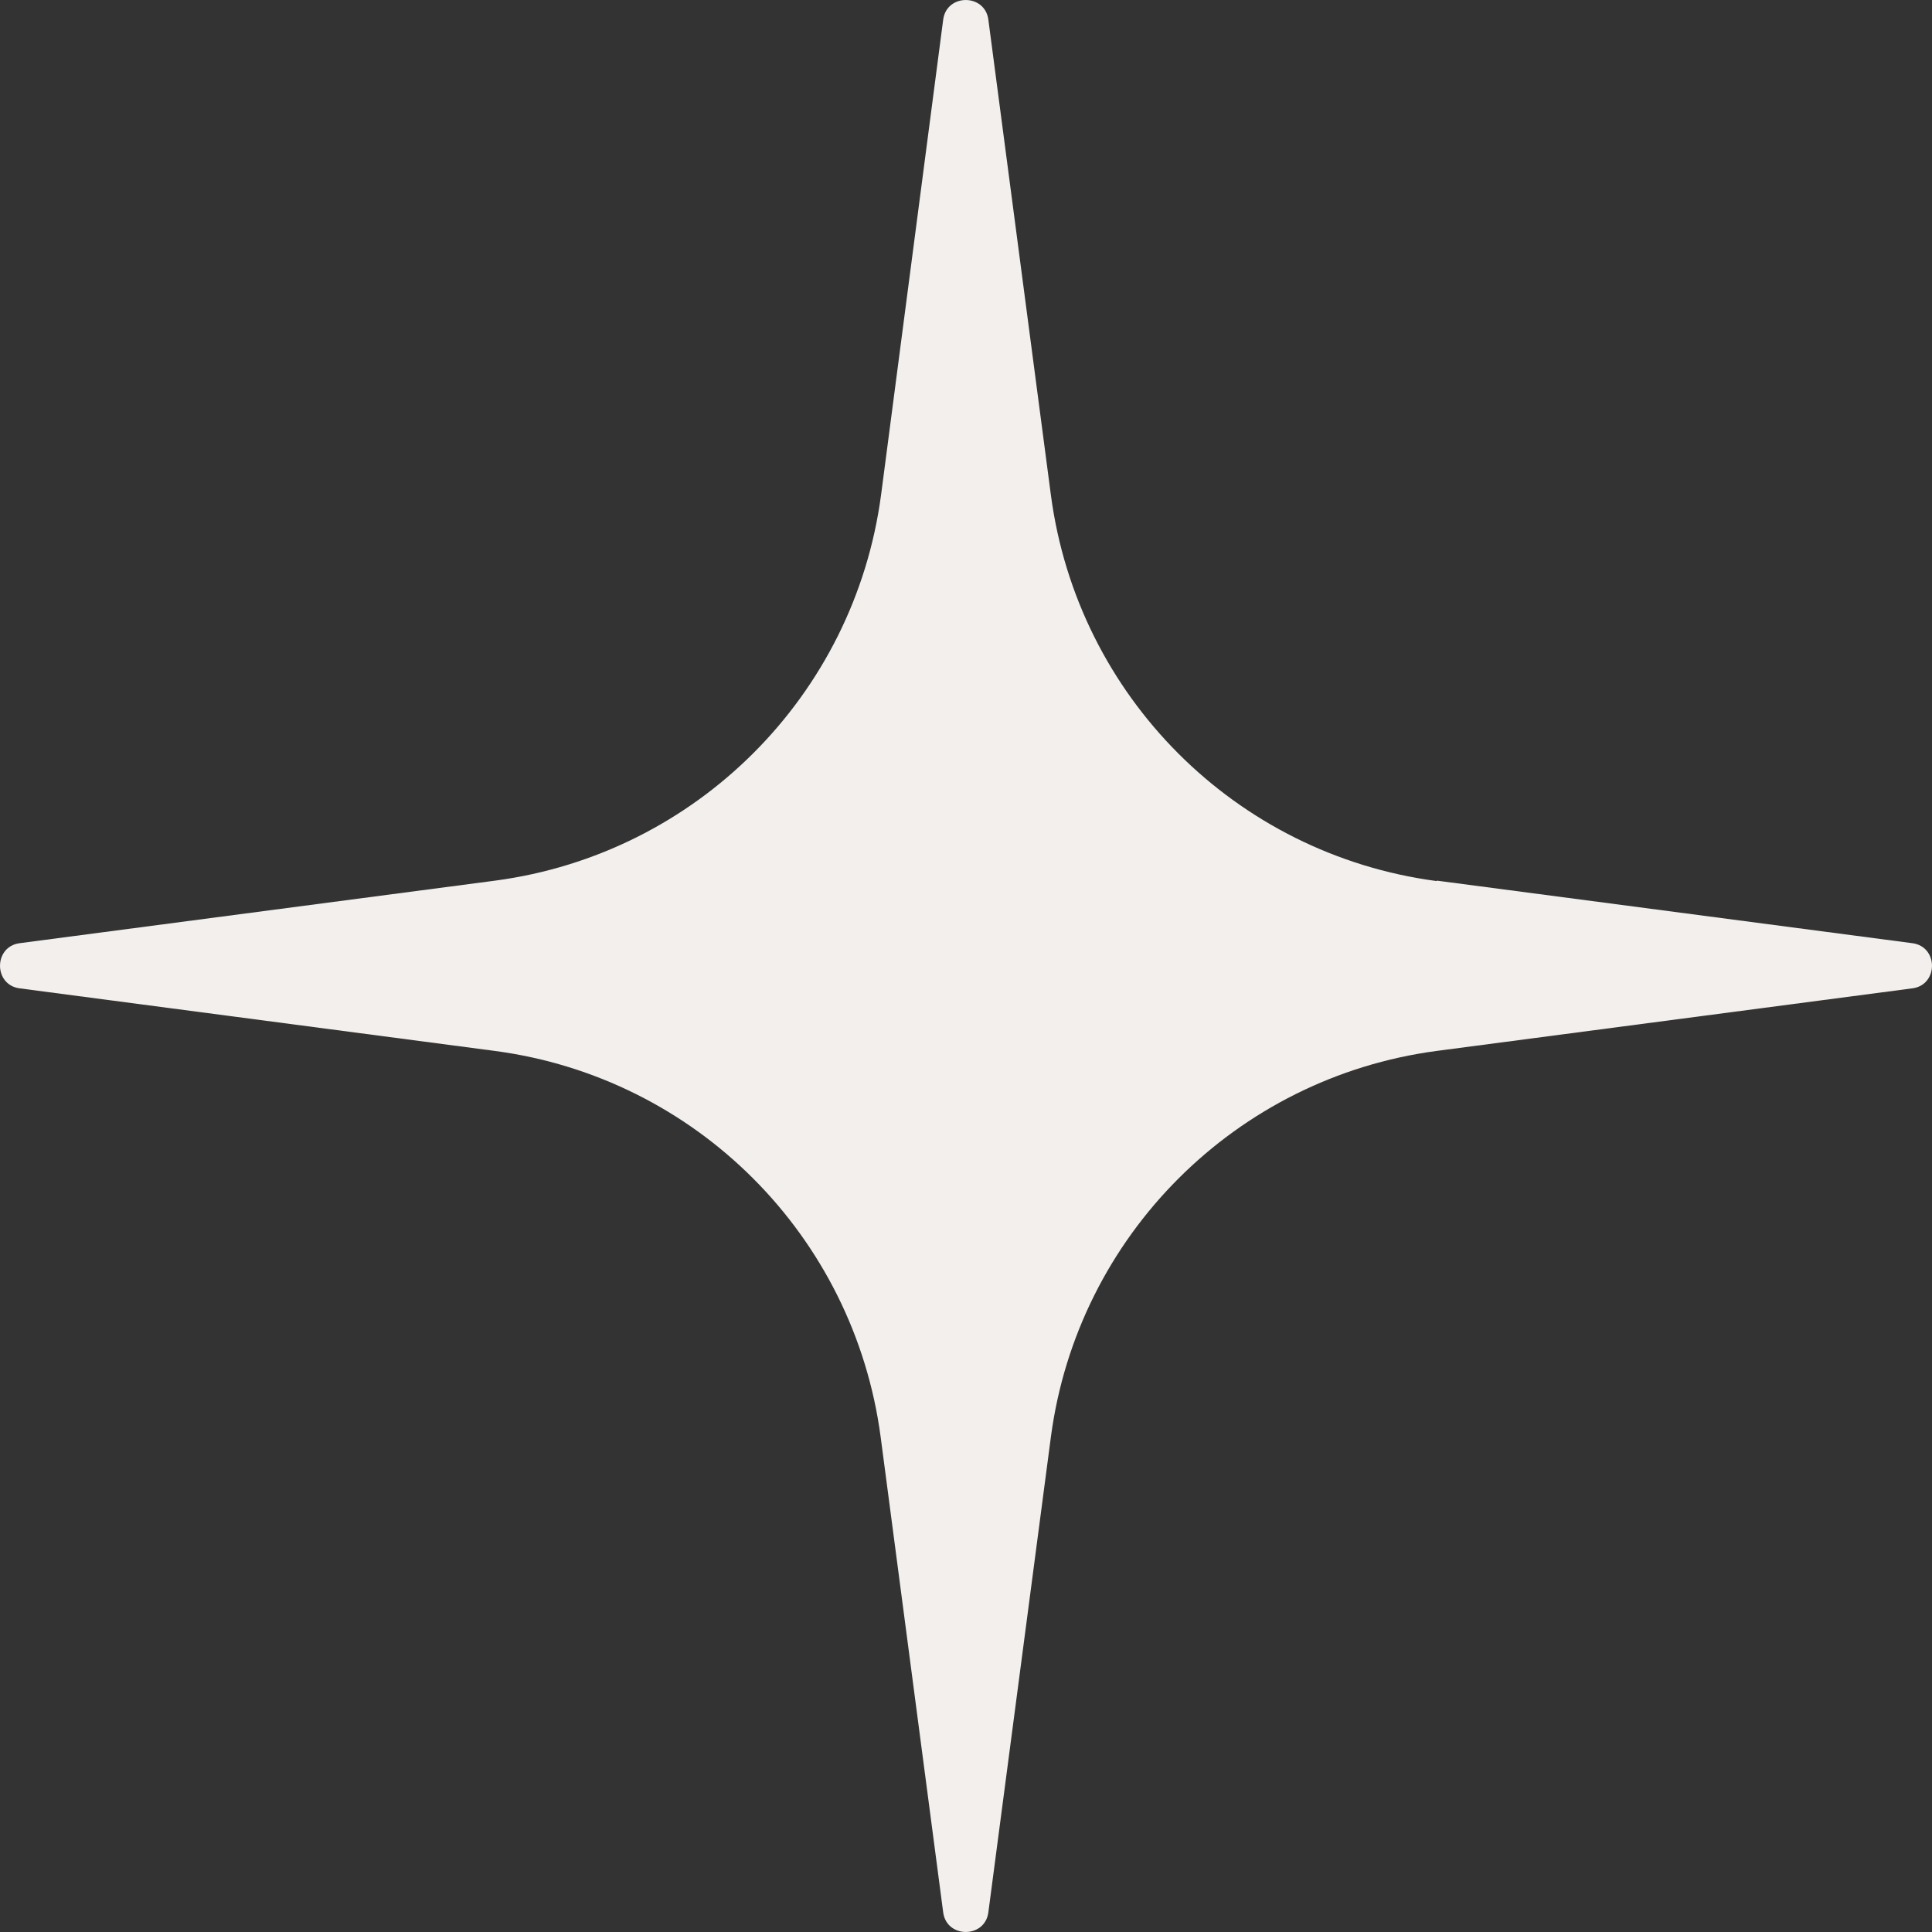 <svg xmlns="http://www.w3.org/2000/svg" width="21" height="21" viewBox="0 0 21 21" fill="none"><rect x="0" y="0" width="21" height="21" fill="#333333" stroke="none"/><path d="M15.617 9.572L20.786 10.252C21.071 10.289 21.071 10.706 20.786 10.743L15.617 11.423C13.433 11.713 11.713 13.433 11.423 15.617L10.743 20.786C10.706 21.071 10.289 21.071 10.252 20.786L9.572 15.617C9.281 13.433 7.567 11.713 5.378 11.423L0.214 10.743C-0.071 10.706 -0.071 10.289 0.214 10.252L5.383 9.572C7.567 9.281 9.287 7.562 9.577 5.378L10.252 0.214C10.289 -0.071 10.706 -0.071 10.743 0.214L11.423 5.383C11.713 7.567 13.428 9.287 15.617 9.577" fill="#F2EFED"></path></svg>